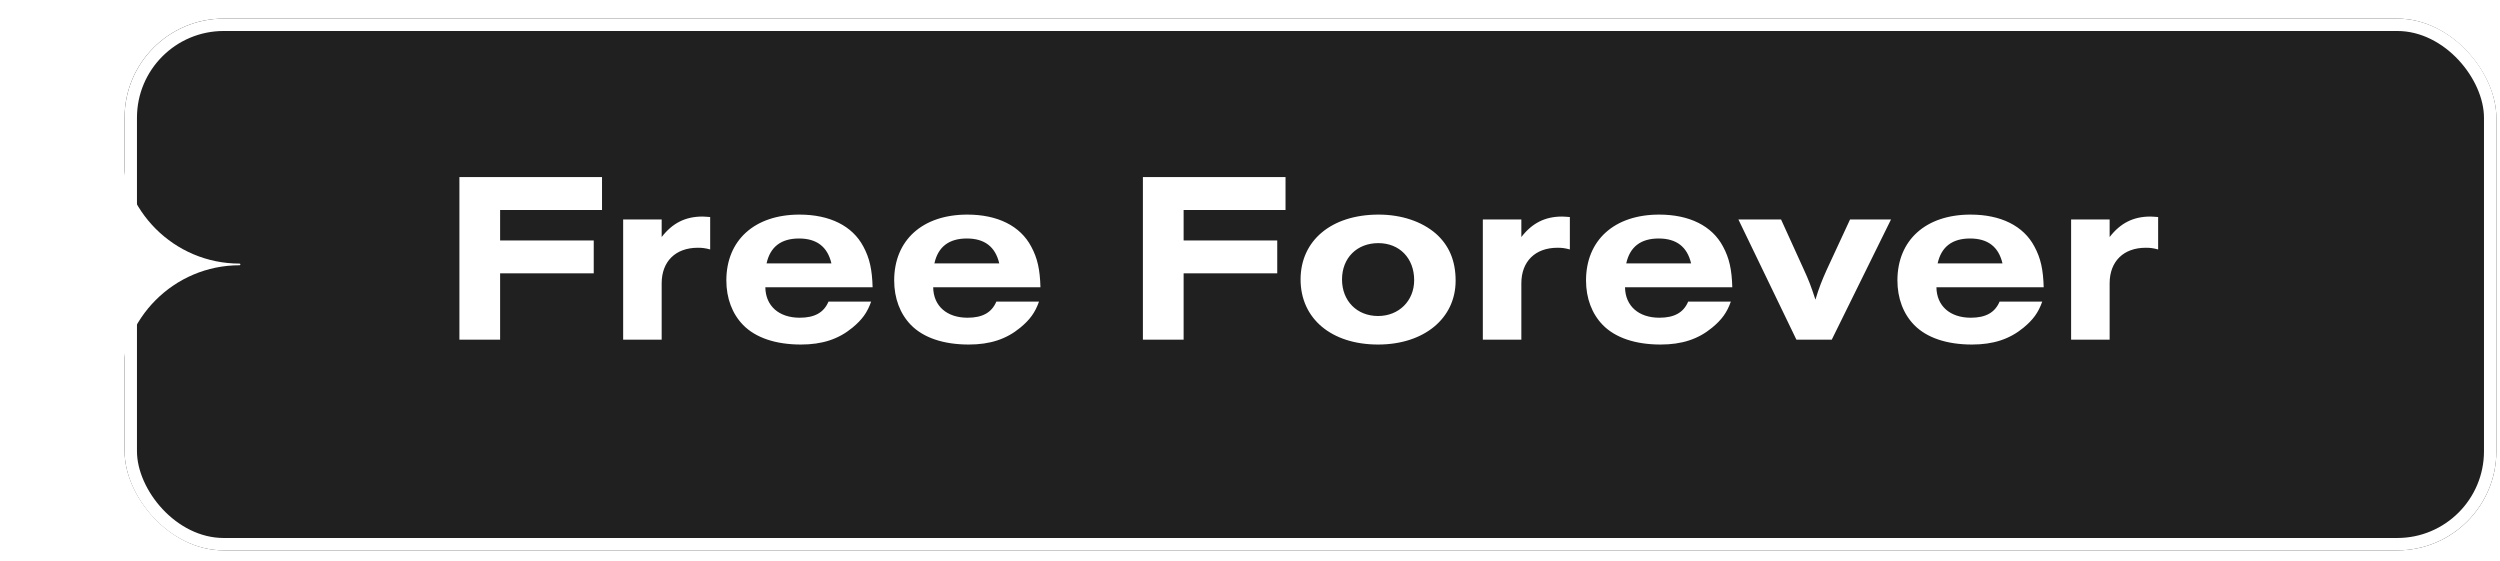 <svg width="156" height="35" viewBox="0 0 156 35" fill="none" xmlns="http://www.w3.org/2000/svg">
<g filter="url(#filter0_d_3728_1976)">
<rect x="7" width="148" height="33.183" rx="6.187" fill="#202020"/>
<rect x="7.387" y="0.387" width="147.227" height="32.41" rx="5.8" stroke="white" stroke-width="0.773"/>
</g>
<path d="M31.207 21.195H28.667V11.048H37.566V13.102H31.207V15.004H37.049V17.057H31.207V21.195ZM38.885 13.695H41.288V14.791C41.958 13.924 42.764 13.513 43.829 13.513C43.965 13.513 44.072 13.528 44.315 13.543V15.566C43.981 15.475 43.798 15.46 43.54 15.46C42.155 15.46 41.288 16.312 41.288 17.681V21.195H38.885V13.695ZM54.451 17.924H47.757C47.773 19.096 48.609 19.826 49.902 19.826C50.83 19.826 51.408 19.506 51.697 18.822H54.359C54.116 19.506 53.797 19.948 53.188 20.45C52.321 21.165 51.302 21.499 49.978 21.499C48.396 21.499 47.149 21.073 46.373 20.282C45.689 19.582 45.324 18.609 45.324 17.498C45.324 14.988 47.088 13.391 49.887 13.391C51.773 13.391 53.188 14.091 53.873 15.384C54.268 16.114 54.42 16.829 54.451 17.924ZM47.834 16.434H51.88C51.637 15.399 50.967 14.882 49.857 14.882C48.746 14.882 48.062 15.399 47.834 16.434ZM64.924 17.924H58.231C58.246 19.096 59.083 19.826 60.376 19.826C61.304 19.826 61.882 19.506 62.171 18.822H64.833C64.589 19.506 64.27 19.948 63.661 20.45C62.794 21.165 61.775 21.499 60.452 21.499C58.87 21.499 57.622 21.073 56.846 20.282C56.162 19.582 55.797 18.609 55.797 17.498C55.797 14.988 57.561 13.391 60.36 13.391C62.247 13.391 63.661 14.091 64.346 15.384C64.742 16.114 64.894 16.829 64.924 17.924ZM58.307 16.434H62.353C62.11 15.399 61.441 14.882 60.33 14.882C59.219 14.882 58.535 15.399 58.307 16.434ZM73.858 21.195H71.317V11.048H80.217V13.102H73.858V15.004H79.7V17.057H73.858V21.195ZM86.023 13.391C87.453 13.391 88.716 13.817 89.598 14.578C90.42 15.308 90.831 16.266 90.831 17.514C90.831 19.872 88.853 21.499 85.993 21.499C83.087 21.499 81.156 19.887 81.156 17.438C81.156 15.004 83.087 13.391 86.023 13.391ZM86.008 15.171C84.669 15.171 83.742 16.099 83.742 17.438C83.742 18.776 84.669 19.719 85.993 19.719C87.286 19.719 88.244 18.776 88.244 17.483C88.244 16.114 87.332 15.171 86.008 15.171ZM92.529 13.695H94.932V14.791C95.602 13.924 96.408 13.513 97.473 13.513C97.609 13.513 97.716 13.528 97.959 13.543V15.566C97.625 15.475 97.442 15.46 97.184 15.46C95.799 15.46 94.932 16.312 94.932 17.681V21.195H92.529V13.695ZM108.095 17.924H101.401C101.417 19.096 102.253 19.826 103.546 19.826C104.474 19.826 105.052 19.506 105.341 18.822H108.004C107.76 19.506 107.441 19.948 106.832 20.45C105.965 21.165 104.946 21.499 103.622 21.499C102.04 21.499 100.793 21.073 100.017 20.282C99.333 19.582 98.968 18.609 98.968 17.498C98.968 14.988 100.732 13.391 103.531 13.391C105.417 13.391 106.832 14.091 107.517 15.384C107.912 16.114 108.064 16.829 108.095 17.924ZM101.478 16.434H105.524C105.281 15.399 104.611 14.882 103.501 14.882C102.39 14.882 101.706 15.399 101.478 16.434ZM114.302 21.195H112.096L108.476 13.695L111.138 13.695L112.522 16.738C112.887 17.529 113.009 17.863 113.283 18.7C113.511 17.94 113.678 17.529 113.983 16.844L115.443 13.695H117.999L114.302 21.195ZM127.526 17.924H120.833C120.848 19.096 121.685 19.826 122.978 19.826C123.906 19.826 124.484 19.506 124.773 18.822H127.435C127.191 19.506 126.872 19.948 126.264 20.45C125.396 21.165 124.377 21.499 123.054 21.499C121.472 21.499 120.224 21.073 119.448 20.282C118.764 19.582 118.399 18.609 118.399 17.498C118.399 14.988 120.163 13.391 122.962 13.391C124.849 13.391 126.264 14.091 126.948 15.384C127.344 16.114 127.496 16.829 127.526 17.924ZM120.909 16.434H124.955C124.712 15.399 124.043 14.882 122.932 14.882C121.822 14.882 121.137 15.399 120.909 16.434ZM129.237 13.695H131.641V14.791C132.31 13.924 133.116 13.513 134.181 13.513C134.318 13.513 134.425 13.528 134.668 13.543V15.566C134.333 15.475 134.151 15.46 133.892 15.46C132.508 15.46 131.641 16.312 131.641 17.681V21.195H129.237V13.695Z" fill="white"/>
<path d="M14.948 16.552C10.867 16.552 7.552 19.867 7.552 23.948C7.552 23.979 7.531 24 7.5 24C7.469 24 7.448 23.979 7.448 23.948C7.448 19.867 4.133 16.552 0.052 16.552C0.021 16.552 0 16.532 0 16.5C0 16.468 0.021 16.448 0.052 16.448C4.133 16.448 7.448 13.133 7.448 9.052C7.448 9.021 7.469 9 7.5 9C7.531 9 7.552 9.021 7.552 9.052C7.552 13.133 10.867 16.448 14.948 16.448C14.979 16.448 15 16.468 15 16.5C15 16.532 14.979 16.552 14.948 16.552Z" fill="white"/>
<defs>
<filter id="filter0_d_3728_1976" x="7" y="0" width="148.773" height="34.343" filterUnits="userSpaceOnUse" color-interpolation-filters="sRGB">
<feFlood flood-opacity="0" result="BackgroundImageFix"/>
<feColorMatrix in="SourceAlpha" type="matrix" values="0 0 0 0 0 0 0 0 0 0 0 0 0 0 0 0 0 0 127 0" result="hardAlpha"/>
<feOffset dx="0.773" dy="1.16"/>
<feComposite in2="hardAlpha" operator="out"/>
<feColorMatrix type="matrix" values="0 0 0 0 1 0 0 0 0 1 0 0 0 0 1 0 0 0 1 0"/>
<feBlend mode="normal" in2="BackgroundImageFix" result="effect1_dropShadow_3728_1976"/>
<feBlend mode="normal" in="SourceGraphic" in2="effect1_dropShadow_3728_1976" result="shape"/>
</filter>
</defs>
</svg>
